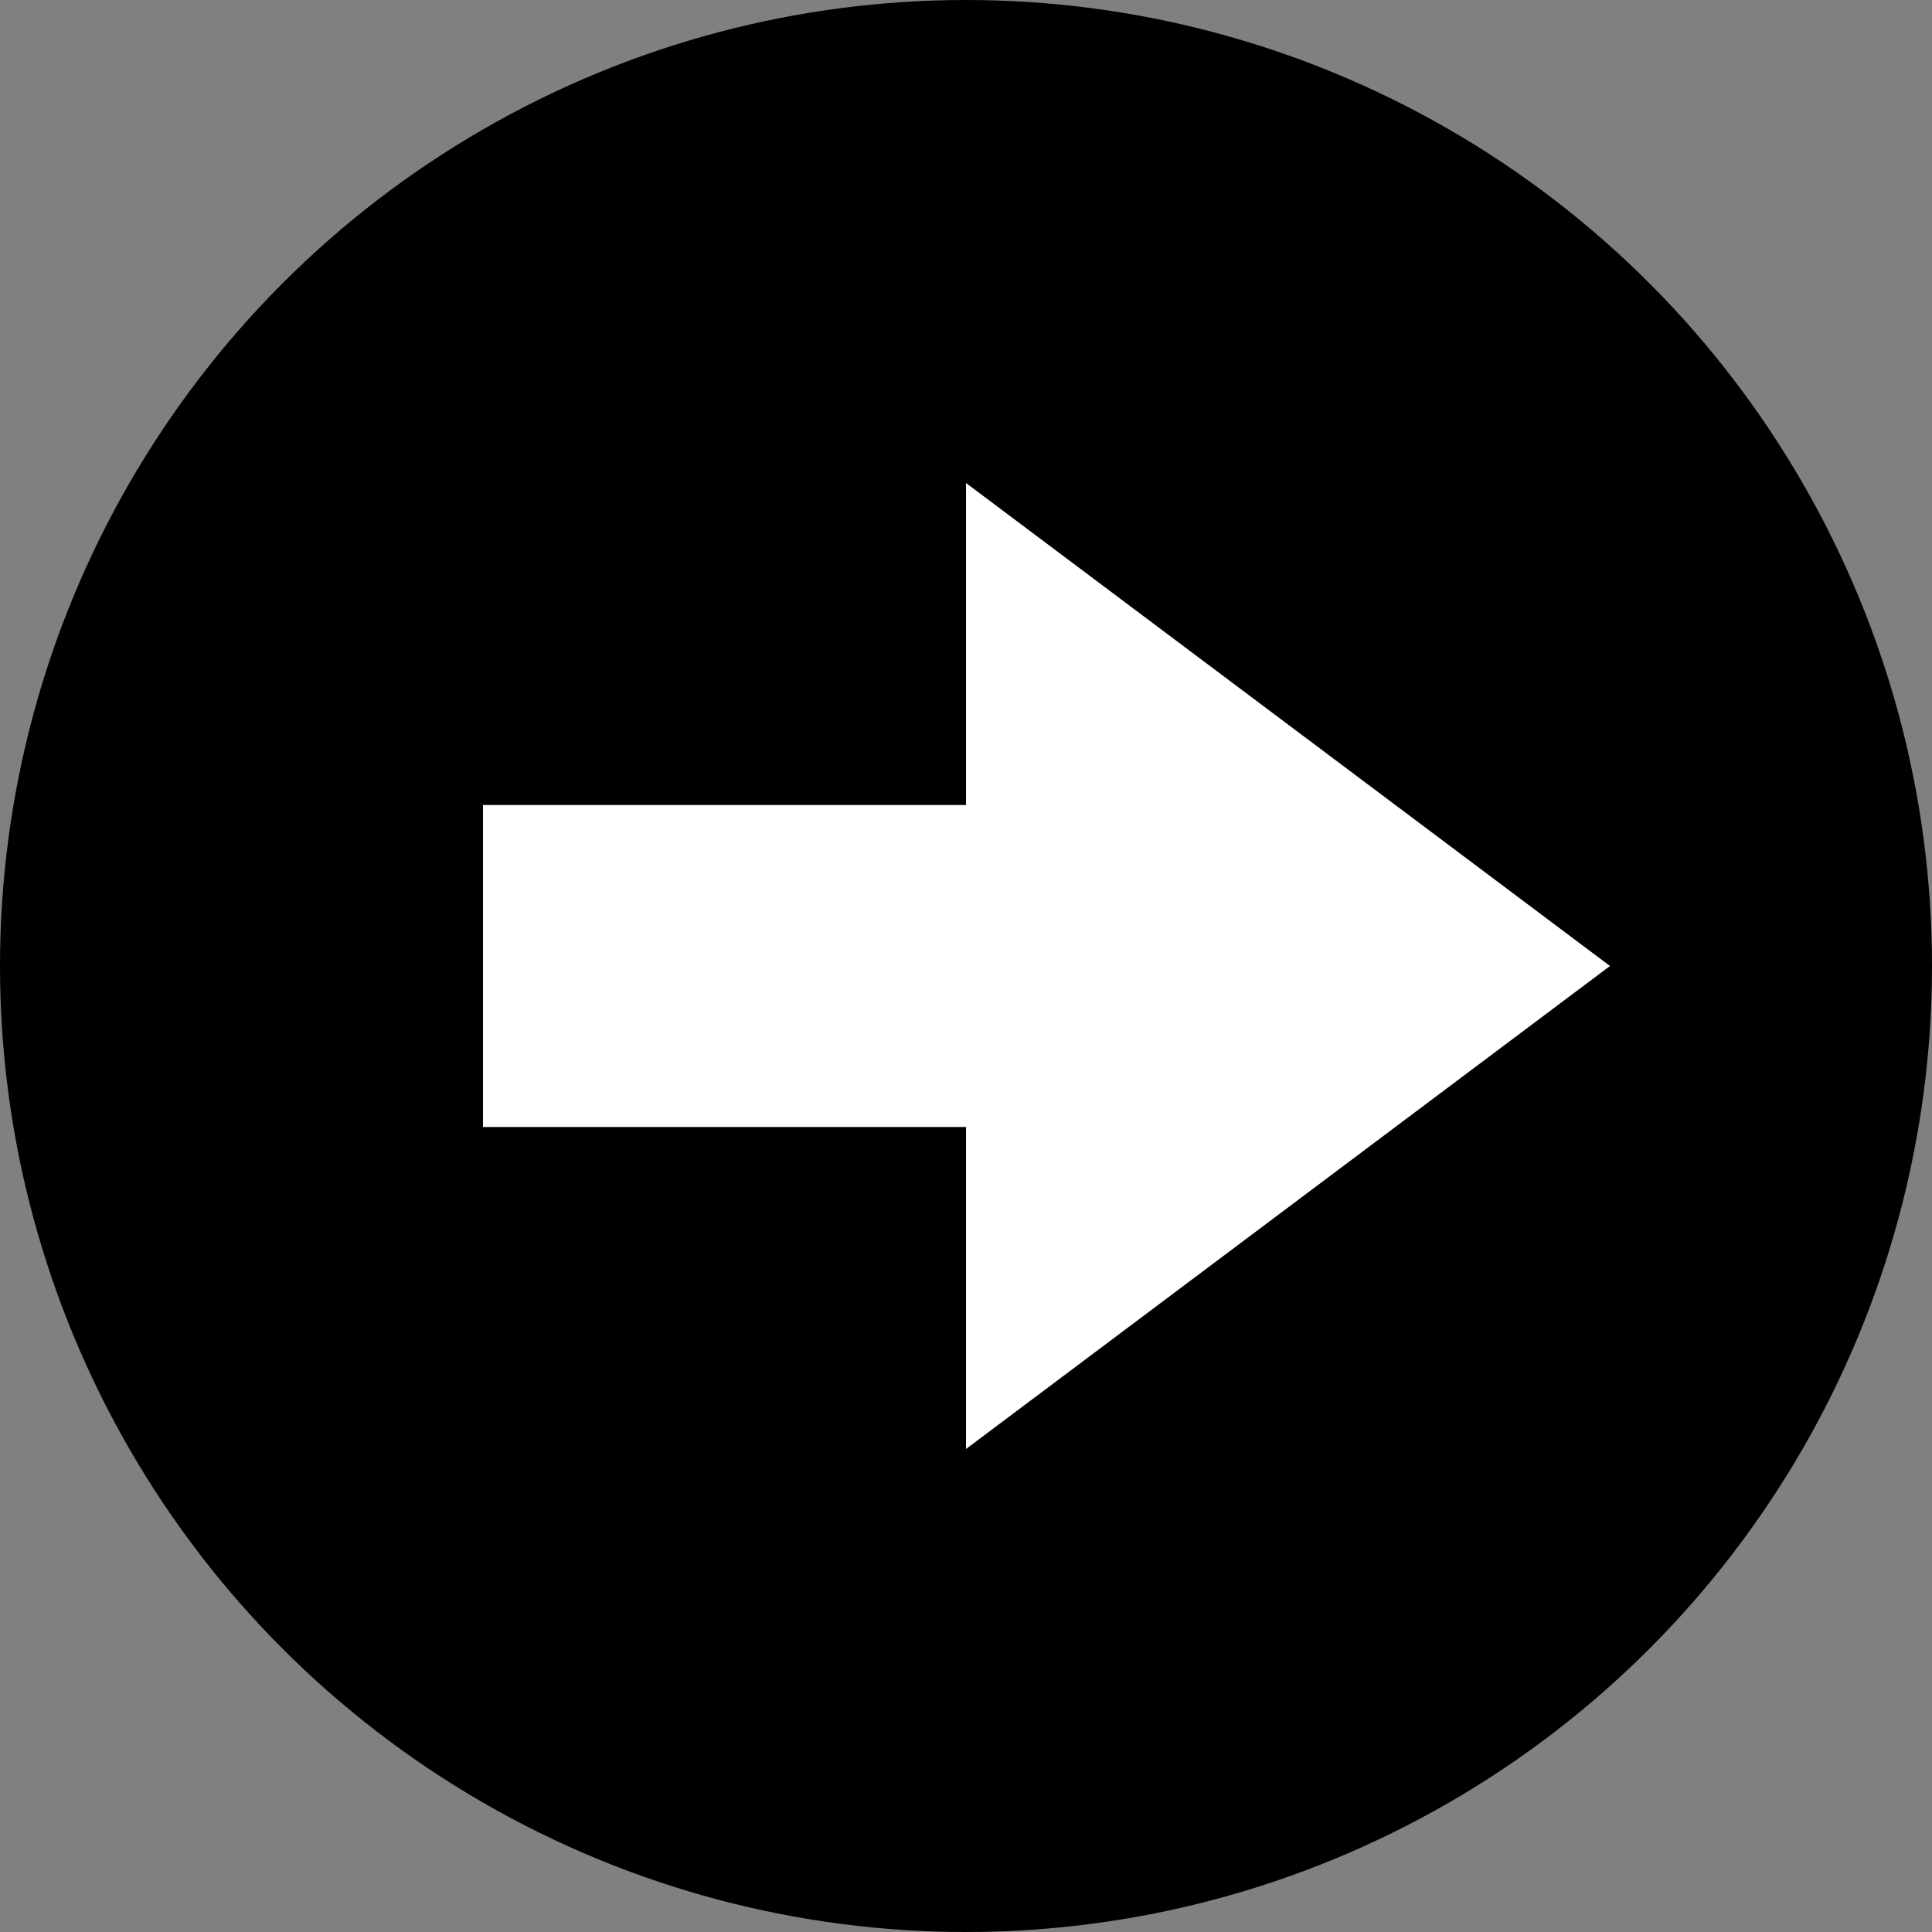 <svg width="12px" height="12px" viewBox="0 0 12 12" version="1.1" xmlns="http://www.w3.org/2000/svg">
    <rect x="0" y="0" width="12" height="12" fill="#808080" stroke="none"/>
    <circle fill="#000000" cx="6" cy="6" r="6"/>
    <polygon fill="#FFFFFF" points="3 5 3 7 6 7 6 9 10 6 6 3 6 5"/>
</svg>
